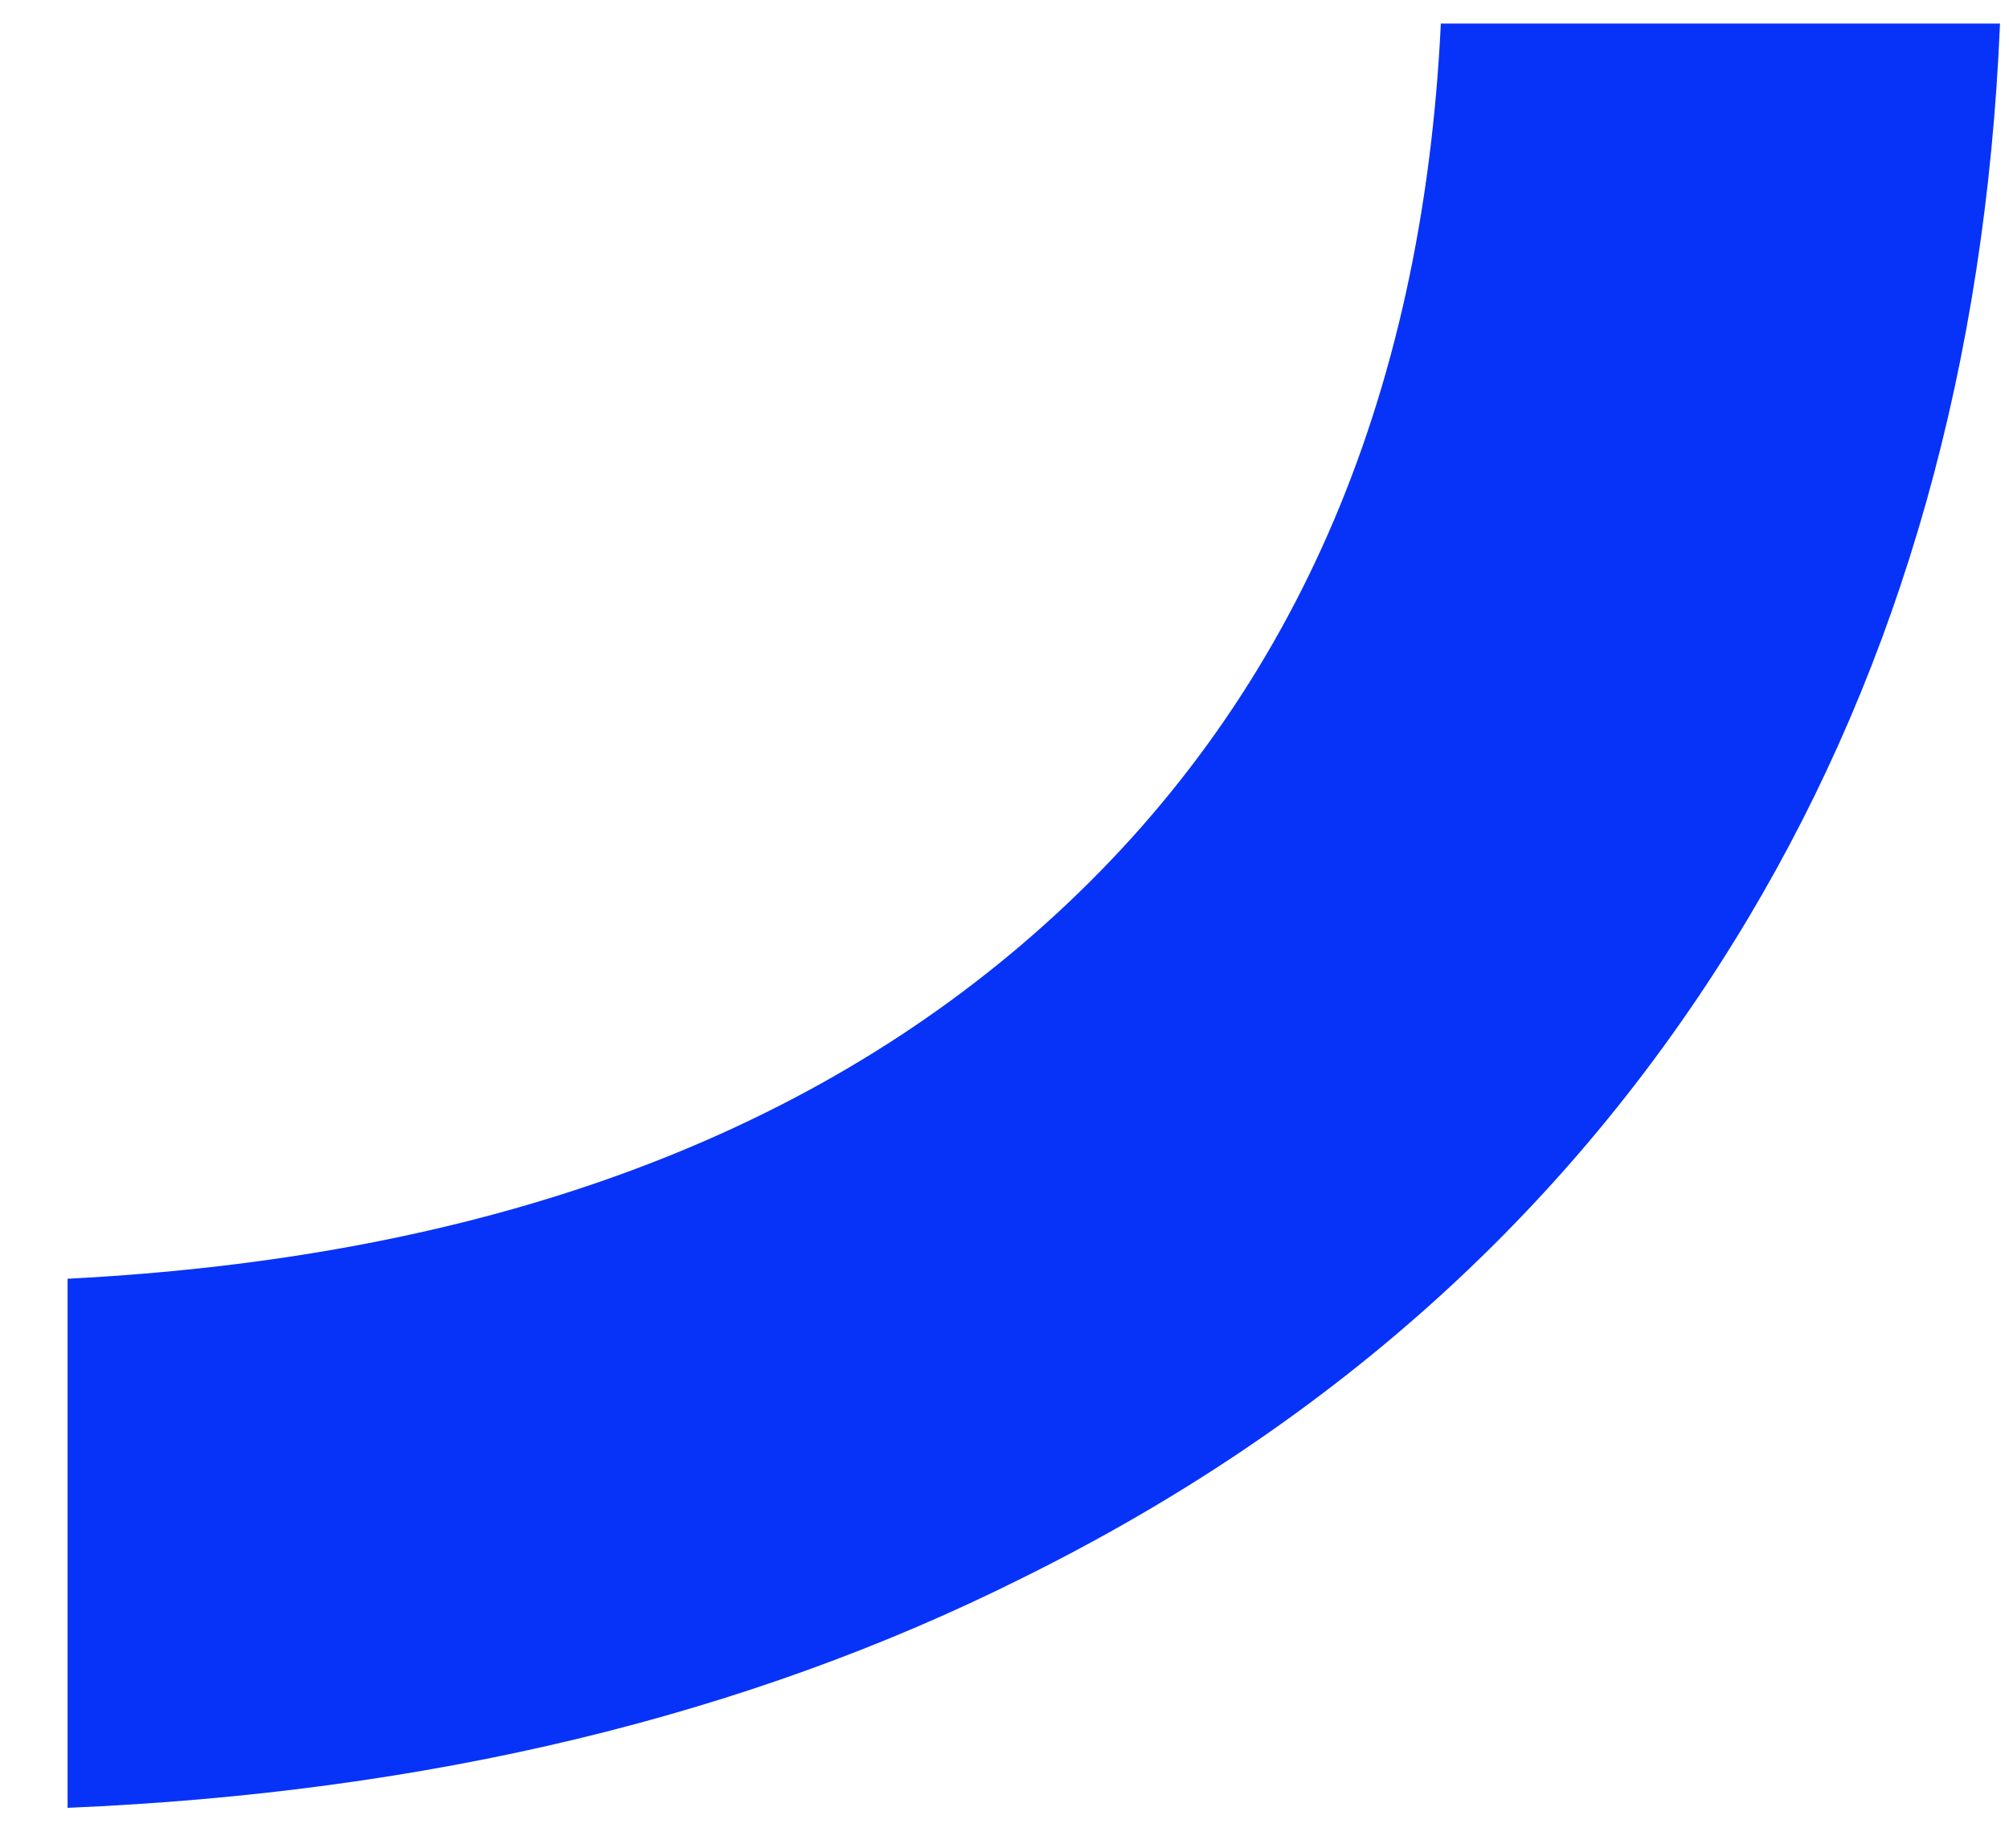 <svg width="25" height="23" viewBox="0 0 25 23" fill="none" xmlns="http://www.w3.org/2000/svg">
    <path d="M17.93 0.29C17.702 5.018 16.062 8.759 12.999 11.507C10.013 14.187 5.959 15.653 0.841 15.915V22.5C5.328 22.311 9.289 21.358 12.723 19.639C16.628 17.707 19.636 14.973 21.748 11.439C23.666 8.23 24.711 4.513 24.888 0.293H17.928L17.93 0.29Z" fill="#0733F8"/>
</svg>
